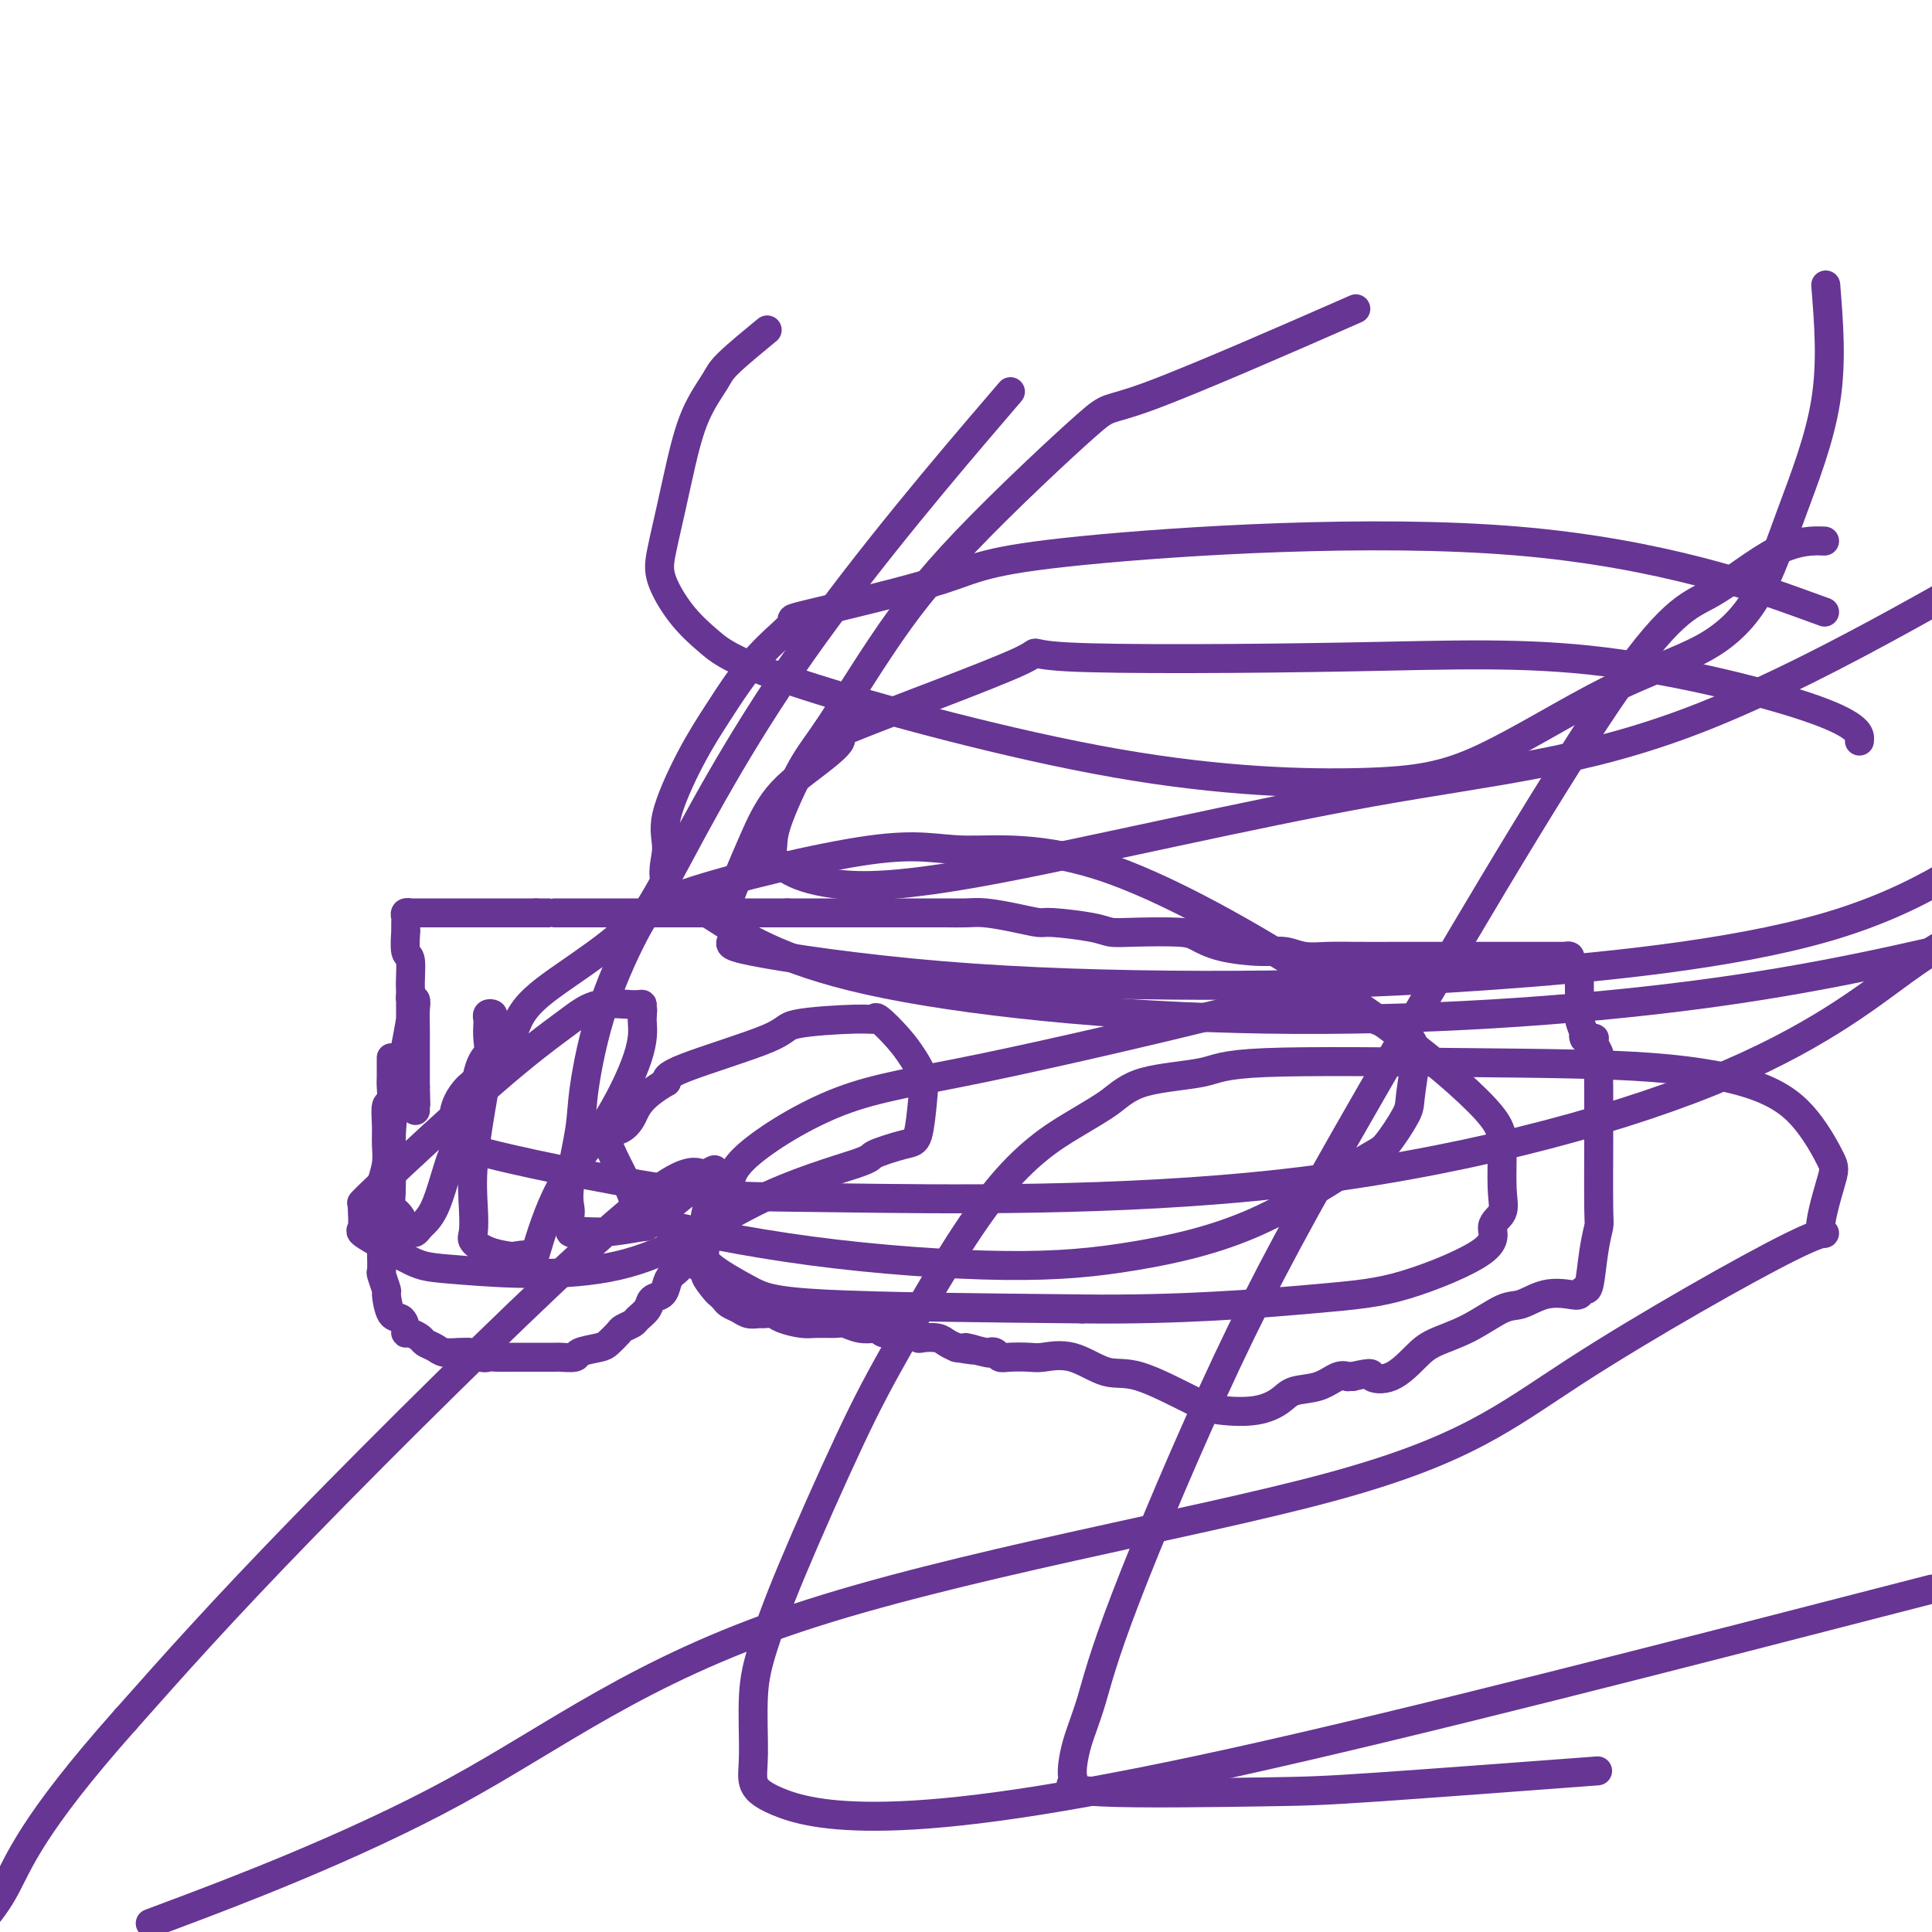 <svg viewBox='0 0 400 400' version='1.1' xmlns='http://www.w3.org/2000/svg' xmlns:xlink='http://www.w3.org/1999/xlink'><g fill='none' stroke='#673594' stroke-width='6' stroke-linecap='round' stroke-linejoin='round'><path d='M81,219c0.001,0.360 0.001,0.721 0,1c-0.001,0.279 -0.004,0.478 0,1c0.004,0.522 0.015,1.367 0,2c-0.015,0.633 -0.057,1.053 0,2c0.057,0.947 0.212,2.419 0,3c-0.212,0.581 -0.793,0.271 -1,1c-0.207,0.729 -0.041,2.499 0,4c0.041,1.501 -0.041,2.735 0,4c0.041,1.265 0.207,2.562 0,4c-0.207,1.438 -0.788,3.019 -1,4c-0.212,0.981 -0.057,1.364 0,2c0.057,0.636 0.016,1.527 0,3c-0.016,1.473 -0.005,3.530 0,5c0.005,1.470 0.005,2.353 0,3c-0.005,0.647 -0.016,1.059 0,2c0.016,0.941 0.059,2.410 0,3c-0.059,0.590 -0.220,0.300 0,1c0.220,0.700 0.819,2.390 1,3c0.181,0.610 -0.057,0.139 0,1c0.057,0.861 0.410,3.053 1,4c0.590,0.947 1.419,0.649 2,1c0.581,0.351 0.914,1.351 1,2c0.086,0.649 -0.076,0.947 0,1c0.076,0.053 0.389,-0.140 1,0c0.611,0.140 1.518,0.612 2,1c0.482,0.388 0.538,0.692 1,1c0.462,0.308 1.330,0.619 2,1c0.670,0.381 1.142,0.833 2,1c0.858,0.167 2.102,0.048 3,0c0.898,-0.048 1.449,-0.024 2,0'/><path d='M97,280c3.297,1.464 3.538,1.124 4,1c0.462,-0.124 1.144,-0.033 2,0c0.856,0.033 1.887,0.009 3,0c1.113,-0.009 2.310,-0.002 3,0c0.690,0.002 0.875,-0.002 2,0c1.125,0.002 3.191,0.012 4,0c0.809,-0.012 0.362,-0.044 1,0c0.638,0.044 2.360,0.163 3,0c0.640,-0.163 0.198,-0.607 1,-1c0.802,-0.393 2.849,-0.735 4,-1c1.151,-0.265 1.407,-0.451 2,-1c0.593,-0.549 1.525,-1.459 2,-2c0.475,-0.541 0.493,-0.712 1,-1c0.507,-0.288 1.501,-0.692 2,-1c0.499,-0.308 0.501,-0.519 1,-1c0.499,-0.481 1.495,-1.231 2,-2c0.505,-0.769 0.520,-1.555 1,-2c0.480,-0.445 1.425,-0.547 2,-1c0.575,-0.453 0.780,-1.256 1,-2c0.220,-0.744 0.455,-1.429 1,-2c0.545,-0.571 1.400,-1.029 2,-2c0.600,-0.971 0.944,-2.456 1,-3c0.056,-0.544 -0.177,-0.146 0,0c0.177,0.146 0.765,0.042 1,0c0.235,-0.042 0.118,-0.021 0,0'/><path d='M143,259c2.749,-3.045 0.123,-0.659 0,1c-0.123,1.659 2.257,2.591 3,3c0.743,0.409 -0.153,0.295 0,1c0.153,0.705 1.353,2.230 2,3c0.647,0.770 0.739,0.784 1,1c0.261,0.216 0.690,0.632 1,1c0.310,0.368 0.502,0.687 1,1c0.498,0.313 1.303,0.619 2,1c0.697,0.381 1.287,0.837 2,1c0.713,0.163 1.549,0.033 2,0c0.451,-0.033 0.517,0.029 1,0c0.483,-0.029 1.383,-0.151 2,0c0.617,0.151 0.951,0.575 2,1c1.049,0.425 2.811,0.850 4,1c1.189,0.150 1.803,0.027 3,0c1.197,-0.027 2.975,0.044 4,0c1.025,-0.044 1.295,-0.204 2,0c0.705,0.204 1.845,0.773 3,1c1.155,0.227 2.325,0.112 3,0c0.675,-0.112 0.853,-0.223 1,0c0.147,0.223 0.261,0.778 1,1c0.739,0.222 2.103,0.111 3,0c0.897,-0.111 1.329,-0.223 2,0c0.671,0.223 1.583,0.781 2,1c0.417,0.219 0.339,0.100 1,0c0.661,-0.100 2.063,-0.181 3,0c0.937,0.181 1.411,0.623 2,1c0.589,0.377 1.295,0.688 2,1'/><path d='M198,279c7.185,1.178 2.646,0.123 2,0c-0.646,-0.123 2.601,0.685 4,1c1.399,0.315 0.948,0.137 1,0c0.052,-0.137 0.605,-0.232 1,0c0.395,0.232 0.630,0.791 1,1c0.370,0.209 0.874,0.067 2,0c1.126,-0.067 2.875,-0.061 4,0c1.125,0.061 1.627,0.177 3,0c1.373,-0.177 3.617,-0.647 6,0c2.383,0.647 4.905,2.409 7,3c2.095,0.591 3.762,0.009 7,1c3.238,0.991 8.048,3.555 11,5c2.952,1.445 4.046,1.773 6,2c1.954,0.227 4.767,0.355 7,0c2.233,-0.355 3.884,-1.191 5,-2c1.116,-0.809 1.696,-1.590 3,-2c1.304,-0.410 3.333,-0.450 5,-1c1.667,-0.550 2.973,-1.611 4,-2c1.027,-0.389 1.777,-0.105 2,0c0.223,0.105 -0.079,0.030 0,0c0.079,-0.030 0.540,-0.015 1,0'/><path d='M280,285c4.910,-1.137 3.686,-0.480 4,0c0.314,0.480 2.167,0.783 4,0c1.833,-0.783 3.647,-2.653 5,-4c1.353,-1.347 2.243,-2.172 4,-3c1.757,-0.828 4.379,-1.658 7,-3c2.621,-1.342 5.241,-3.196 7,-4c1.759,-0.804 2.656,-0.560 4,-1c1.344,-0.440 3.134,-1.566 5,-2c1.866,-0.434 3.809,-0.176 5,0c1.191,0.176 1.629,0.271 2,0c0.371,-0.271 0.674,-0.909 1,-1c0.326,-0.091 0.676,0.364 1,-1c0.324,-1.364 0.623,-4.546 1,-7c0.377,-2.454 0.833,-4.181 1,-5c0.167,-0.819 0.044,-0.730 0,-4c-0.044,-3.270 -0.011,-9.897 0,-13c0.011,-3.103 -0.001,-2.680 0,-4c0.001,-1.320 0.014,-4.382 0,-7c-0.014,-2.618 -0.056,-4.793 0,-6c0.056,-1.207 0.208,-1.448 0,-2c-0.208,-0.552 -0.777,-1.416 -1,-2c-0.223,-0.584 -0.101,-0.889 0,-1c0.101,-0.111 0.181,-0.030 0,0c-0.181,0.030 -0.623,0.009 -1,0c-0.377,-0.009 -0.688,-0.004 -1,0'/><path d='M328,215c-0.403,-0.868 0.089,-0.538 0,-1c-0.089,-0.462 -0.760,-1.717 -1,-3c-0.240,-1.283 -0.049,-2.596 0,-4c0.049,-1.404 -0.043,-2.901 0,-4c0.043,-1.099 0.223,-1.801 0,-2c-0.223,-0.199 -0.848,0.104 -1,0c-0.152,-0.104 0.170,-0.616 0,-1c-0.170,-0.384 -0.832,-0.639 -1,-1c-0.168,-0.361 0.158,-0.829 0,-1c-0.158,-0.171 -0.801,-0.046 -1,0c-0.199,0.046 0.044,0.012 0,0c-0.044,-0.012 -0.377,-0.003 -1,0c-0.623,0.003 -1.537,0.001 -2,0c-0.463,-0.001 -0.475,-0.000 -2,0c-1.525,0.000 -4.565,0.000 -7,0c-2.435,-0.000 -4.267,-0.000 -6,0c-1.733,0.000 -3.366,0.000 -5,0'/><path d='M301,198c-4.949,0.000 -5.821,0.001 -7,0c-1.179,-0.001 -2.664,-0.004 -5,0c-2.336,0.004 -5.524,0.016 -8,0c-2.476,-0.016 -4.240,-0.059 -6,0c-1.760,0.059 -3.514,0.219 -5,0c-1.486,-0.219 -2.703,-0.819 -4,-1c-1.297,-0.181 -2.675,0.056 -5,0c-2.325,-0.056 -5.599,-0.407 -8,-1c-2.401,-0.593 -3.929,-1.430 -5,-2c-1.071,-0.570 -1.684,-0.875 -4,-1c-2.316,-0.125 -6.333,-0.071 -9,0c-2.667,0.071 -3.982,0.160 -5,0c-1.018,-0.160 -1.739,-0.568 -4,-1c-2.261,-0.432 -6.063,-0.886 -8,-1c-1.937,-0.114 -2.008,0.113 -3,0c-0.992,-0.113 -2.906,-0.566 -5,-1c-2.094,-0.434 -4.367,-0.848 -6,-1c-1.633,-0.152 -2.626,-0.041 -4,0c-1.374,0.041 -3.129,0.011 -4,0c-0.871,-0.011 -0.859,-0.003 -2,0c-1.141,0.003 -3.436,0.001 -5,0c-1.564,-0.001 -2.396,-0.000 -3,0c-0.604,0.000 -0.979,0.000 -2,0c-1.021,-0.000 -2.686,-0.000 -4,0c-1.314,0.000 -2.276,0.000 -3,0c-0.724,-0.000 -1.210,-0.000 -2,0c-0.790,0.000 -1.886,0.000 -3,0c-1.114,-0.000 -2.247,-0.000 -3,0c-0.753,0.000 -1.126,0.000 -2,0c-0.874,-0.000 -2.250,-0.000 -3,0c-0.750,0.000 -0.875,0.000 -1,0'/><path d='M163,189c-6.769,0.000 -3.193,0.000 -3,0c0.193,0.000 -2.997,0.000 -5,0c-2.003,0.000 -2.820,0.000 -3,0c-0.180,0.000 0.276,0.000 -1,0c-1.276,0.000 -4.285,0.000 -6,0c-1.715,0.000 -2.137,0.000 -3,0c-0.863,0.000 -2.168,0.000 -3,0c-0.832,0.000 -1.190,0.000 -2,0c-0.810,0.000 -2.072,0.000 -4,0c-1.928,0.000 -4.522,0.000 -6,0c-1.478,0.000 -1.840,0.000 -3,0c-1.160,0.000 -3.120,0.000 -4,0c-0.880,0.000 -0.682,0.000 -1,0c-0.318,0.000 -1.151,0.000 -2,0c-0.849,0.000 -1.712,0.000 -2,0c-0.288,0.000 -0.001,0.000 0,0c0.001,0.000 -0.286,0.000 -1,0c-0.714,0.000 -1.857,0.000 -3,0'/><path d='M111,189c-9.377,-0.000 -6.820,-0.000 -7,0c-0.180,0.000 -3.098,0.000 -5,0c-1.902,-0.000 -2.787,-0.000 -4,0c-1.213,0.000 -2.755,0.000 -4,0c-1.245,-0.000 -2.194,-0.001 -3,0c-0.806,0.001 -1.470,0.003 -2,0c-0.530,-0.003 -0.927,-0.012 -1,0c-0.073,0.012 0.177,0.044 0,0c-0.177,-0.044 -0.779,-0.165 -1,0c-0.221,0.165 -0.059,0.615 0,1c0.059,0.385 0.015,0.706 0,1c-0.015,0.294 0.000,0.560 0,1c-0.000,0.440 -0.015,1.053 0,1c0.015,-0.053 0.060,-0.772 0,0c-0.060,0.772 -0.226,3.034 0,4c0.226,0.966 0.845,0.636 1,2c0.155,1.364 -0.155,4.423 0,6c0.155,1.577 0.774,1.671 1,2c0.226,0.329 0.061,0.892 0,2c-0.061,1.108 -0.016,2.760 0,4c0.016,1.240 0.004,2.069 0,3c-0.004,0.931 -0.001,1.965 0,3c0.001,1.035 0.000,2.071 0,3c-0.000,0.929 -0.000,1.750 0,2c0.000,0.250 0.000,-0.071 0,0c-0.000,0.071 -0.000,0.536 0,1'/><path d='M86,225c0.155,5.748 0.042,2.119 0,1c-0.042,-1.119 -0.011,0.271 0,1c0.011,0.729 0.004,0.797 0,1c-0.004,0.203 -0.005,0.543 0,1c0.005,0.457 0.015,1.033 0,1c-0.015,-0.033 -0.057,-0.675 0,-1c0.057,-0.325 0.211,-0.335 0,-1c-0.211,-0.665 -0.789,-1.987 -1,-3c-0.211,-1.013 -0.057,-1.719 0,-4c0.057,-2.281 0.015,-6.138 0,-8c-0.015,-1.862 -0.004,-1.729 0,-2c0.004,-0.271 0.000,-0.945 0,-2c-0.000,-1.055 0.003,-2.492 0,-3c-0.003,-0.508 -0.011,-0.087 0,0c0.011,0.087 0.041,-0.160 0,0c-0.041,0.160 -0.154,0.725 0,1c0.154,0.275 0.575,0.258 0,4c-0.575,3.742 -2.147,11.242 -3,16c-0.853,4.758 -0.986,6.775 -1,10c-0.014,3.225 0.090,7.660 0,10c-0.090,2.340 -0.375,2.586 0,3c0.375,0.414 1.409,0.996 2,2c0.591,1.004 0.740,2.430 1,3c0.260,0.570 0.630,0.285 1,0'/><path d='M85,255c0.932,0.659 1.261,-0.192 2,-1c0.739,-0.808 1.888,-1.571 3,-4c1.112,-2.429 2.186,-6.523 3,-9c0.814,-2.477 1.367,-3.338 2,-4c0.633,-0.662 1.347,-1.127 2,-4c0.653,-2.873 1.247,-8.156 2,-11c0.753,-2.844 1.665,-3.249 2,-4c0.335,-0.751 0.094,-1.848 0,-3c-0.094,-1.152 -0.040,-2.359 0,-3c0.040,-0.641 0.065,-0.716 0,-1c-0.065,-0.284 -0.219,-0.779 0,-1c0.219,-0.221 0.811,-0.169 1,0c0.189,0.169 -0.027,0.456 0,1c0.027,0.544 0.295,1.347 0,4c-0.295,2.653 -1.153,7.158 -2,12c-0.847,4.842 -1.683,10.022 -2,14c-0.317,3.978 -0.113,6.754 0,9c0.113,2.246 0.136,3.961 0,5c-0.136,1.039 -0.432,1.401 0,2c0.432,0.599 1.591,1.435 3,2c1.409,0.565 3.069,0.858 4,1c0.931,0.142 1.134,0.132 2,0c0.866,-0.132 2.393,-0.386 3,0c0.607,0.386 0.292,1.410 1,-1c0.708,-2.410 2.438,-8.256 5,-13c2.562,-4.744 5.955,-8.385 9,-13c3.045,-4.615 5.743,-10.204 7,-14c1.257,-3.796 1.073,-5.799 1,-7c-0.073,-1.201 -0.037,-1.601 0,-2'/><path d='M133,210c0.147,-1.556 0.016,-0.944 0,-1c-0.016,-0.056 0.084,-0.778 0,-1c-0.084,-0.222 -0.353,0.057 -2,0c-1.647,-0.057 -4.672,-0.450 -7,0c-2.328,0.450 -3.959,1.742 -7,4c-3.041,2.258 -7.493,5.481 -15,12c-7.507,6.519 -18.068,16.334 -23,21c-4.932,4.666 -4.234,4.182 -4,4c0.234,-0.182 0.004,-0.061 0,1c-0.004,1.061 0.219,3.062 0,4c-0.219,0.938 -0.879,0.812 1,2c1.879,1.188 6.299,3.688 9,5c2.701,1.312 3.685,1.436 11,2c7.315,0.564 20.961,1.570 32,-1c11.039,-2.570 19.472,-8.715 28,-13c8.528,-4.285 17.150,-6.712 21,-8c3.850,-1.288 2.928,-1.439 4,-2c1.072,-0.561 4.138,-1.532 6,-2c1.862,-0.468 2.520,-0.434 3,-2c0.480,-1.566 0.784,-4.732 1,-7c0.216,-2.268 0.346,-3.637 0,-5c-0.346,-1.363 -1.168,-2.720 -2,-4c-0.832,-1.280 -1.674,-2.484 -3,-4c-1.326,-1.516 -3.135,-3.342 -4,-4c-0.865,-0.658 -0.785,-0.146 -1,0c-0.215,0.146 -0.723,-0.074 -4,0c-3.277,0.074 -9.322,0.443 -12,1c-2.678,0.557 -1.990,1.304 -6,3c-4.010,1.696 -12.717,4.342 -17,6c-4.283,1.658 -4.141,2.329 -4,3'/><path d='M138,224c-5.636,3.265 -6.226,5.427 -7,7c-0.774,1.573 -1.733,2.556 -3,3c-1.267,0.444 -2.843,0.348 -2,3c0.843,2.652 4.106,8.052 5,11c0.894,2.948 -0.580,3.444 5,5c5.580,1.556 18.216,4.172 32,6c13.784,1.828 28.716,2.870 40,3c11.284,0.130 18.919,-0.651 27,-2c8.081,-1.349 16.609,-3.266 25,-7c8.391,-3.734 16.644,-9.283 21,-12c4.356,-2.717 4.814,-2.601 6,-4c1.186,-1.399 3.100,-4.314 4,-6c0.900,-1.686 0.786,-2.143 1,-4c0.214,-1.857 0.755,-5.116 1,-7c0.245,-1.884 0.194,-2.395 0,-3c-0.194,-0.605 -0.532,-1.306 -1,-2c-0.468,-0.694 -1.065,-1.382 -5,-3c-3.935,-1.618 -11.209,-4.167 -16,-5c-4.791,-0.833 -7.099,0.048 -19,3c-11.901,2.952 -33.394,7.973 -48,11c-14.606,3.027 -22.324,4.061 -30,7c-7.676,2.939 -15.310,7.784 -19,11c-3.690,3.216 -3.436,4.802 -4,6c-0.564,1.198 -1.944,2.008 -3,3c-1.056,0.992 -1.787,2.167 -2,4c-0.213,1.833 0.092,4.323 0,6c-0.092,1.677 -0.581,2.542 1,4c1.581,1.458 5.233,3.508 8,5c2.767,1.492 4.648,2.426 16,3c11.352,0.574 32.176,0.787 53,1'/><path d='M224,271c20.360,0.253 36.759,-1.114 47,-2c10.241,-0.886 14.323,-1.292 20,-3c5.677,-1.708 12.947,-4.717 16,-7c3.053,-2.283 1.888,-3.838 2,-5c0.112,-1.162 1.500,-1.931 2,-3c0.500,-1.069 0.112,-2.439 0,-5c-0.112,-2.561 0.053,-6.312 0,-9c-0.053,-2.688 -0.322,-4.311 -5,-9c-4.678,-4.689 -13.763,-12.444 -28,-22c-14.237,-9.556 -33.624,-20.913 -48,-26c-14.376,-5.087 -23.742,-3.903 -30,-4c-6.258,-0.097 -9.410,-1.475 -20,0c-10.590,1.475 -28.618,5.804 -38,9c-9.382,3.196 -10.116,5.258 -13,8c-2.884,2.742 -7.916,6.163 -12,9c-4.084,2.837 -7.219,5.092 -9,8c-1.781,2.908 -2.210,6.471 -4,9c-1.790,2.529 -4.943,4.023 -7,6c-2.057,1.977 -3.019,4.438 -3,6c0.019,1.562 1.017,2.227 0,3c-1.017,0.773 -4.050,1.655 4,4c8.050,2.345 27.184,6.152 39,8c11.816,1.848 16.315,1.738 37,2c20.685,0.262 57.555,0.895 92,-3c34.445,-3.895 66.466,-12.318 88,-21c21.534,-8.682 32.581,-17.623 40,-23c7.419,-5.377 11.209,-7.188 15,-9'/><path d='M385,153c-0.021,0.386 -0.042,0.771 0,0c0.042,-0.771 0.146,-2.699 -9,-6c-9.146,-3.301 -27.542,-7.976 -44,-10c-16.458,-2.024 -30.976,-1.397 -52,-1c-21.024,0.397 -48.553,0.565 -59,0c-10.447,-0.565 -3.812,-1.863 -10,1c-6.188,2.863 -25.197,9.888 -33,13c-7.803,3.112 -4.398,2.312 -4,3c0.398,0.688 -2.212,2.863 -5,5c-2.788,2.137 -5.754,4.236 -8,7c-2.246,2.764 -3.771,6.194 -5,9c-1.229,2.806 -2.160,4.990 -3,7c-0.840,2.010 -1.589,3.848 -2,5c-0.411,1.152 -0.485,1.620 0,3c0.485,1.380 1.528,3.674 1,5c-0.528,1.326 -2.628,1.684 4,3c6.628,1.316 21.983,3.590 39,5c17.017,1.410 35.695,1.955 54,2c18.305,0.045 36.236,-0.411 59,-2c22.764,-1.589 50.361,-4.311 70,-10c19.639,-5.689 31.319,-14.344 43,-23'/><path d='M373,125c4.129,1.499 8.258,2.998 0,0c-8.258,-2.998 -28.904,-10.493 -59,-13c-30.096,-2.507 -69.643,-0.028 -90,2c-20.357,2.028 -21.525,3.603 -29,6c-7.475,2.397 -21.256,5.614 -27,7c-5.744,1.386 -3.449,0.939 -4,2c-0.551,1.061 -3.946,3.628 -7,7c-3.054,3.372 -5.767,7.549 -8,11c-2.233,3.451 -3.988,6.176 -6,10c-2.012,3.824 -4.282,8.746 -5,12c-0.718,3.254 0.116,4.841 0,7c-0.116,2.159 -1.180,4.891 0,7c1.180,2.109 4.606,3.596 10,7c5.394,3.404 12.755,8.727 32,13c19.245,4.273 50.374,7.497 82,8c31.626,0.503 63.750,-1.713 89,-5c25.250,-3.287 43.625,-7.643 62,-12'/><path d='M276,66c4.081,-1.788 8.162,-3.576 0,0c-8.162,3.576 -28.566,12.518 -38,16c-9.434,3.482 -7.897,1.506 -13,6c-5.103,4.494 -16.846,15.458 -25,24c-8.154,8.542 -12.720,14.663 -17,21c-4.280,6.337 -8.273,12.891 -11,17c-2.727,4.109 -4.189,5.775 -6,9c-1.811,3.225 -3.970,8.009 -5,11c-1.030,2.991 -0.932,4.188 -1,5c-0.068,0.812 -0.302,1.239 0,2c0.302,0.761 1.142,1.854 3,3c1.858,1.146 4.736,2.343 10,3c5.264,0.657 12.916,0.774 33,-3c20.084,-3.774 52.599,-11.439 78,-16c25.401,-4.561 43.686,-6.017 67,-15c23.314,-8.983 51.657,-25.491 80,-42'/><path d='M158,69c0.729,-0.597 1.457,-1.195 0,0c-1.457,1.195 -5.100,4.181 -7,6c-1.900,1.819 -2.057,2.471 -3,4c-0.943,1.529 -2.672,3.936 -4,7c-1.328,3.064 -2.254,6.786 -3,10c-0.746,3.214 -1.312,5.918 -2,9c-0.688,3.082 -1.500,6.540 -2,9c-0.500,2.460 -0.690,3.923 0,6c0.690,2.077 2.259,4.769 4,7c1.741,2.231 3.654,4.003 6,6c2.346,1.997 5.125,4.220 20,9c14.875,4.780 41.847,12.117 64,16c22.153,3.883 39.488,4.311 51,4c11.512,-0.311 17.202,-1.362 25,-5c7.798,-3.638 17.705,-9.865 26,-14c8.295,-4.135 14.977,-6.180 20,-9c5.023,-2.820 8.388,-6.416 11,-11c2.612,-4.584 4.473,-10.157 7,-17c2.527,-6.843 5.722,-14.955 7,-23c1.278,-8.045 0.639,-16.022 0,-24'/><path d='M205,86c3.641,-4.255 7.283,-8.511 0,0c-7.283,8.511 -25.489,29.787 -39,49c-13.511,19.213 -22.326,36.362 -27,45c-4.674,8.638 -5.207,8.764 -7,12c-1.793,3.236 -4.845,9.581 -7,16c-2.155,6.419 -3.414,12.912 -4,17c-0.586,4.088 -0.498,5.772 -1,9c-0.502,3.228 -1.595,7.999 -2,11c-0.405,3.001 -0.121,4.231 0,5c0.121,0.769 0.079,1.078 0,2c-0.079,0.922 -0.197,2.459 0,3c0.197,0.541 0.708,0.086 2,0c1.292,-0.086 3.366,0.196 6,0c2.634,-0.196 5.828,-0.870 7,-1c1.172,-0.130 0.323,0.283 3,-2c2.677,-2.283 8.882,-7.262 11,-9c2.118,-1.738 0.150,-0.237 -1,0c-1.150,0.237 -1.484,-0.792 -4,0c-2.516,0.792 -7.216,3.406 -22,17c-14.784,13.594 -39.653,38.170 -57,56c-17.347,17.830 -27.174,28.915 -37,40'/><path d='M26,356c-19.733,22.178 -22.067,29.622 -25,35c-2.933,5.378 -6.467,8.689 -10,12'/><path d='M37,396c-5.109,1.921 -10.219,3.842 0,0c10.219,-3.842 35.766,-13.448 57,-25c21.234,-11.552 38.156,-25.050 71,-36c32.844,-10.950 81.610,-19.350 110,-27c28.390,-7.650 36.406,-14.548 51,-24c14.594,-9.452 35.768,-21.457 45,-26c9.232,-4.543 6.521,-1.625 6,-3c-0.521,-1.375 1.147,-7.044 2,-10c0.853,-2.956 0.890,-3.198 0,-5c-0.890,-1.802 -2.706,-5.164 -5,-8c-2.294,-2.836 -5.064,-5.146 -10,-7c-4.936,-1.854 -12.038,-3.253 -22,-4c-9.962,-0.747 -22.785,-0.843 -38,-1c-15.215,-0.157 -32.824,-0.374 -42,0c-9.176,0.374 -9.920,1.338 -13,2c-3.080,0.662 -8.495,1.021 -12,2c-3.505,0.979 -5.098,2.579 -7,4c-1.902,1.421 -4.111,2.664 -8,5c-3.889,2.336 -9.458,5.767 -16,14c-6.542,8.233 -14.058,21.269 -19,30c-4.942,8.731 -7.310,13.156 -11,21c-3.690,7.844 -8.703,19.105 -12,27c-3.297,7.895 -4.876,12.424 -6,16c-1.124,3.576 -1.791,6.199 -2,10c-0.209,3.801 0.039,8.780 0,12c-0.039,3.220 -0.364,4.680 0,6c0.364,1.320 1.417,2.498 5,4c3.583,1.502 9.695,3.327 23,3c13.305,-0.327 33.801,-2.808 71,-11c37.199,-8.192 91.099,-22.096 145,-36'/><path d='M377,112c0.673,0.018 1.346,0.037 0,0c-1.346,-0.037 -4.710,-0.129 -9,2c-4.290,2.129 -9.505,6.478 -14,9c-4.495,2.522 -8.271,3.217 -21,22c-12.729,18.783 -34.412,55.652 -49,81c-14.588,25.348 -22.081,39.173 -30,56c-7.919,16.827 -16.264,36.654 -21,49c-4.736,12.346 -5.865,17.210 -7,21c-1.135,3.790 -2.278,6.504 -3,9c-0.722,2.496 -1.025,4.773 -1,6c0.025,1.227 0.378,1.404 0,2c-0.378,0.596 -1.488,1.613 6,2c7.488,0.387 23.574,0.145 33,0c9.426,-0.145 12.192,-0.193 24,-1c11.808,-0.807 32.660,-2.373 41,-3c8.340,-0.627 4.170,-0.313 0,0'/></g>
</svg>